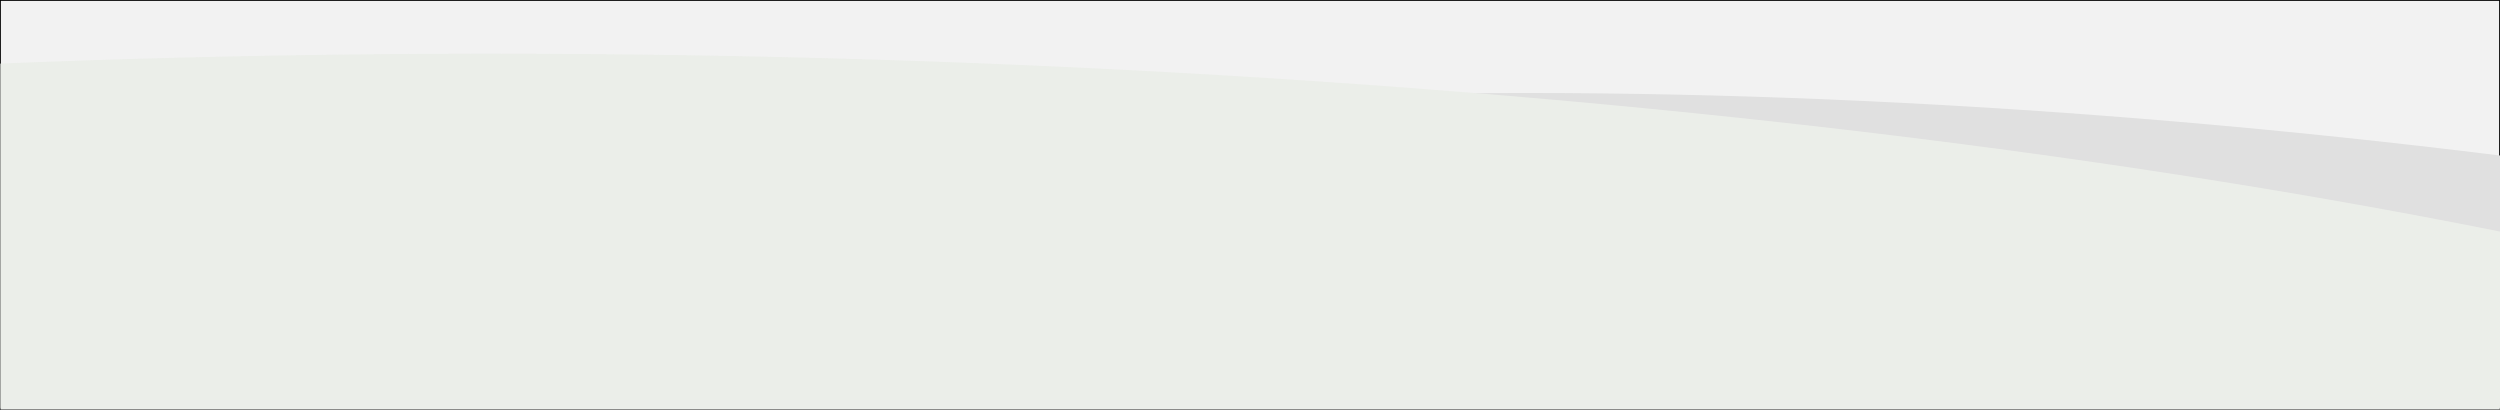 <?xml version="1.0" encoding="UTF-8"?>
<svg id="Layer_1" xmlns="http://www.w3.org/2000/svg" xmlns:xlink="http://www.w3.org/1999/xlink" viewBox="0 0 1439 236">
  <rect x="0" y="0" width="1439" height="236" fill="#808080" stroke="none"/>
  <defs>
    <style>
      .cls-1 {
        mask: url(#mask);
      }

      .cls-2 {
        fill: #e0e0e0;
      }

      .cls-3 {
        fill: #ebeee9;
      }

      .cls-4 {
        fill: #f2f2f2;
        stroke: #000;
        stroke-miterlimit: 10;
      }

      .cls-5 {
        fill: #d9d9d9;
      }
    </style>
    <mask id="mask" x="-1345.76" y="0" width="4104.22" height="916" maskUnits="userSpaceOnUse">
      <g id="mask0_3147_830">
        <rect class="cls-5" y="0" width="1440" height="235.65"/>
      </g>
    </mask>
  </defs>
  <rect class="cls-4" width="1439" height="236"/>
  <g class="cls-1">
    <g>
      <ellipse class="cls-2" cx="1368.58" cy="484.71" rx="400.8" ry="1398.92" transform="translate(724.96 1786.14) rotate(-83.19)"/>
      <ellipse class="cls-3" cx="383.83" cy="449.42" rx="417.78" ry="1729.77" transform="translate(-71.28 826.48) rotate(-89.14)"/>
    </g>
  </g>
</svg>